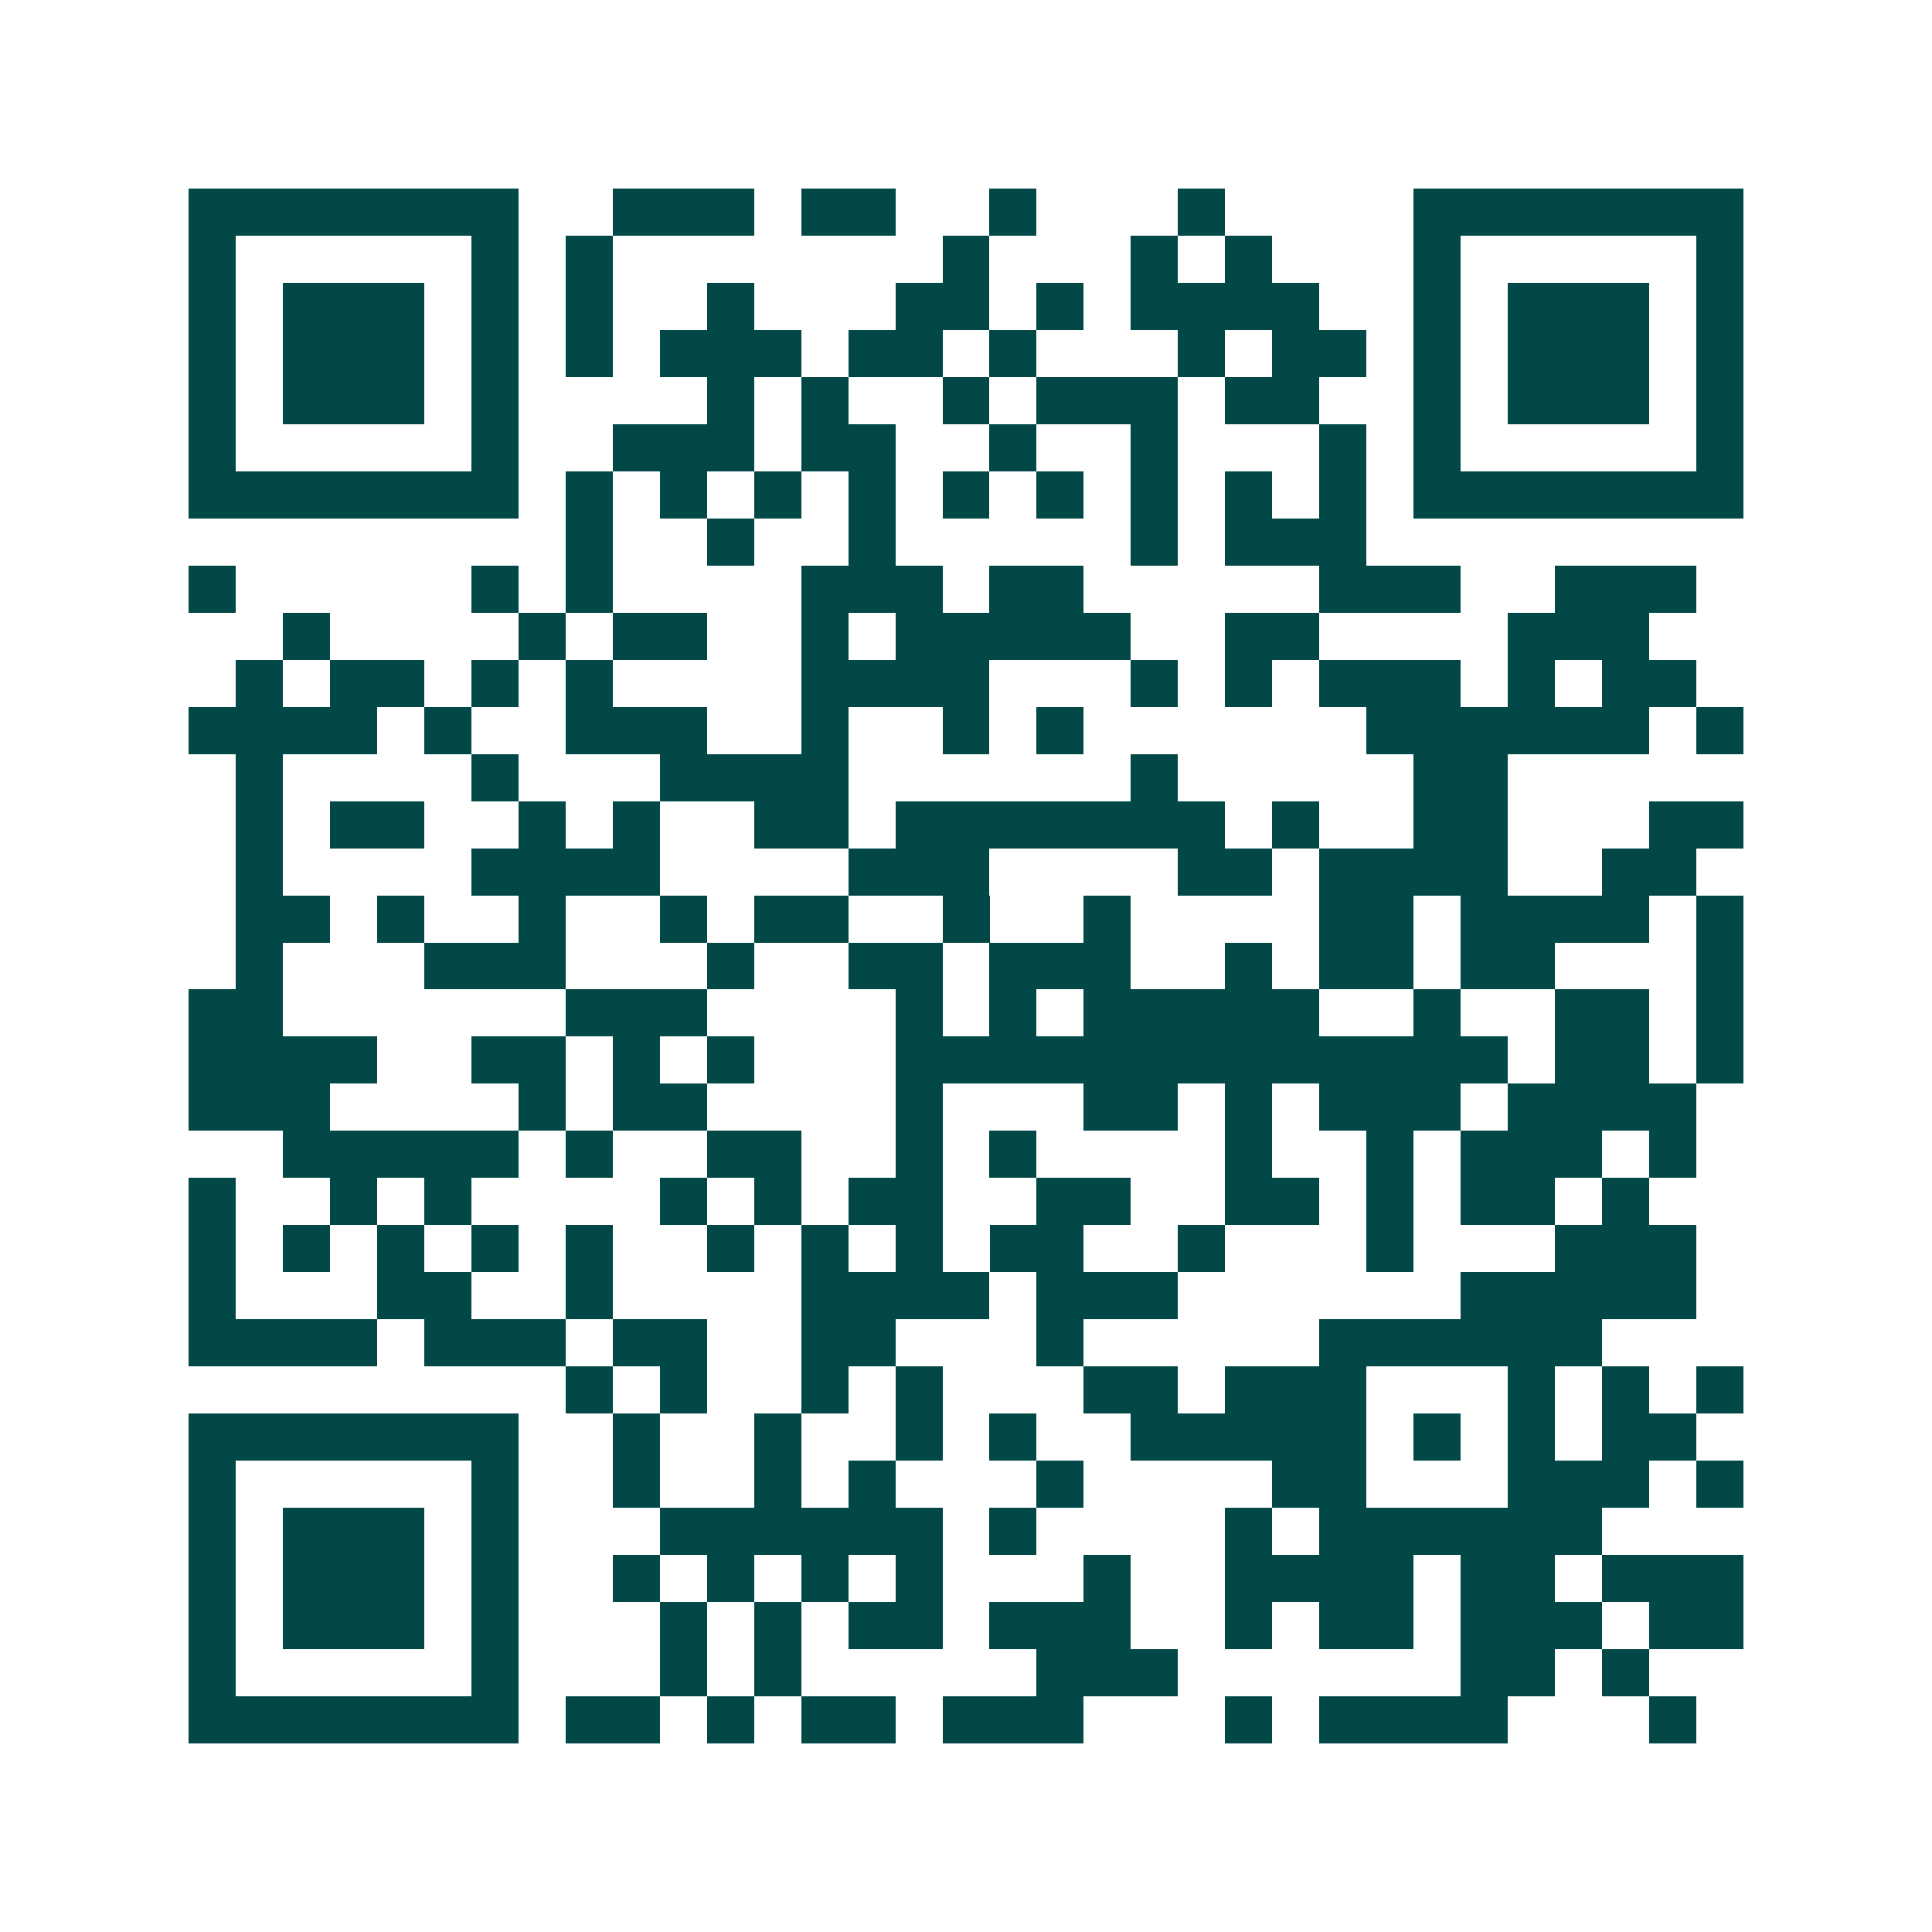 <svg xmlns="http://www.w3.org/2000/svg" width="200" height="200" viewBox="0 0 41 41" shape-rendering="crispEdges"><path fill="#ffffff" d="M0 0h41v41H0z"/><path stroke="#014847" d="M4 4.5h7m2 0h3m1 0h2m2 0h1m3 0h1m4 0h7M4 5.5h1m5 0h1m1 0h1m7 0h1m3 0h1m1 0h1m3 0h1m5 0h1M4 6.5h1m1 0h3m1 0h1m1 0h1m2 0h1m3 0h2m1 0h1m1 0h4m2 0h1m1 0h3m1 0h1M4 7.5h1m1 0h3m1 0h1m1 0h1m1 0h3m1 0h2m1 0h1m3 0h1m1 0h2m1 0h1m1 0h3m1 0h1M4 8.5h1m1 0h3m1 0h1m4 0h1m1 0h1m2 0h1m1 0h3m1 0h2m2 0h1m1 0h3m1 0h1M4 9.5h1m5 0h1m2 0h3m1 0h2m2 0h1m2 0h1m3 0h1m1 0h1m5 0h1M4 10.5h7m1 0h1m1 0h1m1 0h1m1 0h1m1 0h1m1 0h1m1 0h1m1 0h1m1 0h1m1 0h7M12 11.5h1m2 0h1m2 0h1m5 0h1m1 0h3M4 12.5h1m5 0h1m1 0h1m4 0h3m1 0h2m5 0h3m2 0h3M6 13.5h1m4 0h1m1 0h2m2 0h1m1 0h5m2 0h2m4 0h3M5 14.5h1m1 0h2m1 0h1m1 0h1m4 0h4m3 0h1m1 0h1m1 0h3m1 0h1m1 0h2M4 15.5h4m1 0h1m2 0h3m2 0h1m2 0h1m1 0h1m6 0h6m1 0h1M5 16.5h1m4 0h1m3 0h4m6 0h1m5 0h2M5 17.5h1m1 0h2m2 0h1m1 0h1m2 0h2m1 0h7m1 0h1m2 0h2m3 0h2M5 18.5h1m4 0h4m4 0h3m4 0h2m1 0h4m2 0h2M5 19.5h2m1 0h1m2 0h1m2 0h1m1 0h2m2 0h1m2 0h1m4 0h2m1 0h4m1 0h1M5 20.5h1m3 0h3m3 0h1m2 0h2m1 0h3m2 0h1m1 0h2m1 0h2m3 0h1M4 21.5h2m6 0h3m4 0h1m1 0h1m1 0h5m2 0h1m2 0h2m1 0h1M4 22.5h4m2 0h2m1 0h1m1 0h1m3 0h13m1 0h2m1 0h1M4 23.5h3m4 0h1m1 0h2m4 0h1m3 0h2m1 0h1m1 0h3m1 0h4M6 24.5h5m1 0h1m2 0h2m2 0h1m1 0h1m4 0h1m2 0h1m1 0h3m1 0h1M4 25.5h1m2 0h1m1 0h1m4 0h1m1 0h1m1 0h2m2 0h2m2 0h2m1 0h1m1 0h2m1 0h1M4 26.5h1m1 0h1m1 0h1m1 0h1m1 0h1m2 0h1m1 0h1m1 0h1m1 0h2m2 0h1m3 0h1m3 0h3M4 27.5h1m3 0h2m2 0h1m4 0h4m1 0h3m6 0h5M4 28.5h4m1 0h3m1 0h2m2 0h2m3 0h1m5 0h6M12 29.5h1m1 0h1m2 0h1m1 0h1m3 0h2m1 0h3m3 0h1m1 0h1m1 0h1M4 30.5h7m2 0h1m2 0h1m2 0h1m1 0h1m2 0h5m1 0h1m1 0h1m1 0h2M4 31.5h1m5 0h1m2 0h1m2 0h1m1 0h1m3 0h1m4 0h2m3 0h3m1 0h1M4 32.5h1m1 0h3m1 0h1m3 0h6m1 0h1m4 0h1m1 0h6M4 33.5h1m1 0h3m1 0h1m2 0h1m1 0h1m1 0h1m1 0h1m3 0h1m2 0h4m1 0h2m1 0h3M4 34.5h1m1 0h3m1 0h1m3 0h1m1 0h1m1 0h2m1 0h3m2 0h1m1 0h2m1 0h3m1 0h2M4 35.5h1m5 0h1m3 0h1m1 0h1m5 0h3m6 0h2m1 0h1M4 36.5h7m1 0h2m1 0h1m1 0h2m1 0h3m3 0h1m1 0h4m3 0h1"/></svg>
